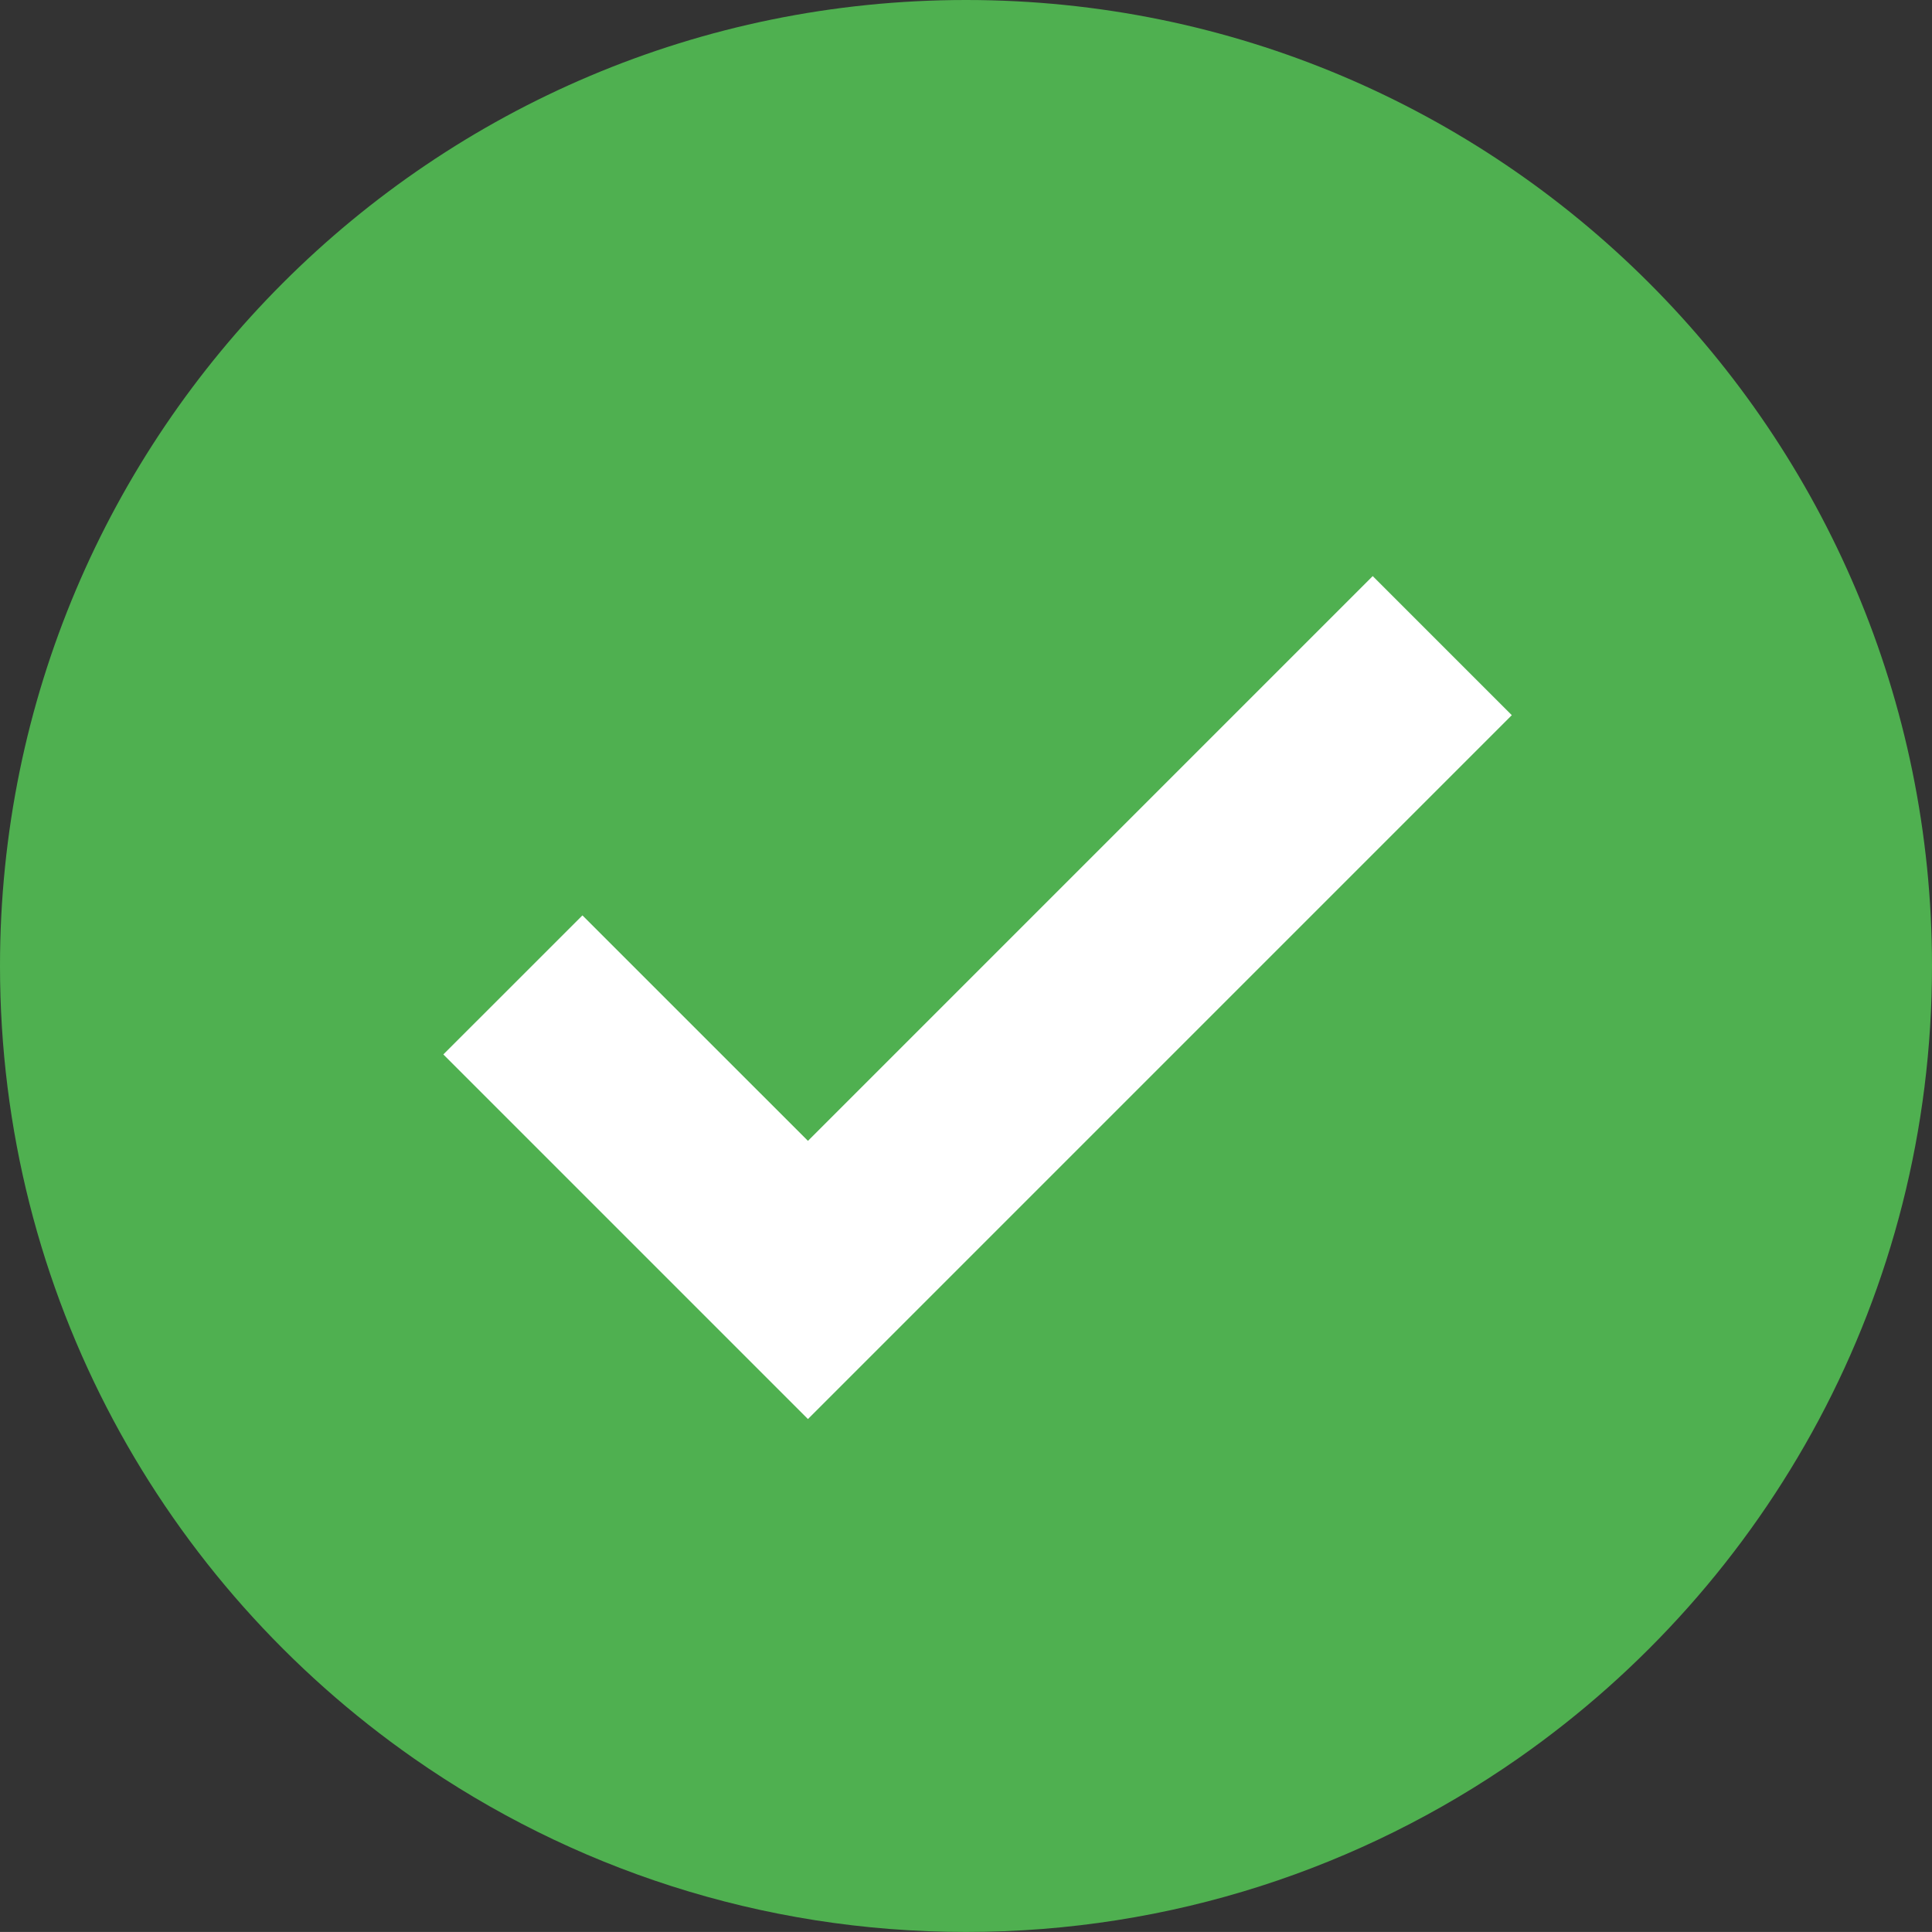 <?xml version="1.0" encoding="utf-8"?>
<!-- Generator: Adobe Illustrator 16.0.0, SVG Export Plug-In . SVG Version: 6.00 Build 0)  -->
<!DOCTYPE svg PUBLIC "-//W3C//DTD SVG 1.1//EN" "http://www.w3.org/Graphics/SVG/1.1/DTD/svg11.dtd">
<svg version="1.1" id="Calque_1" xmlns="http://www.w3.org/2000/svg" xmlns:xlink="http://www.w3.org/1999/xlink" x="0px" y="0px"
	 width="170.094px" height="170.091px" viewBox="0 0 170.094 170.091" enable-background="new 0 0 170.094 170.091"
	 xml:space="preserve">
<rect x="0" y="0" width="170.094" height="170.091" fill="#333333" stroke="none"/>
<g>
	<g>
		<path fill="#4FB050" d="M85.046,0C38.078,0,0,38.076,0,85.043c0,28.894,14.418,54.404,36.444,69.776
			c13.777,9.615,30.525,15.271,48.602,15.271s34.824-5.656,48.603-15.271c22.022-15.372,36.445-40.879,36.445-69.776
			C170.094,38.076,132.015,0,85.046,0z"/>
	</g>
	<polygon fill="#FFFFFF" points="120.854,50.719 71.132,100.442 51.278,80.591 39.032,92.833 71.132,124.934 133.099,62.965 	"/>
</g>
</svg>
